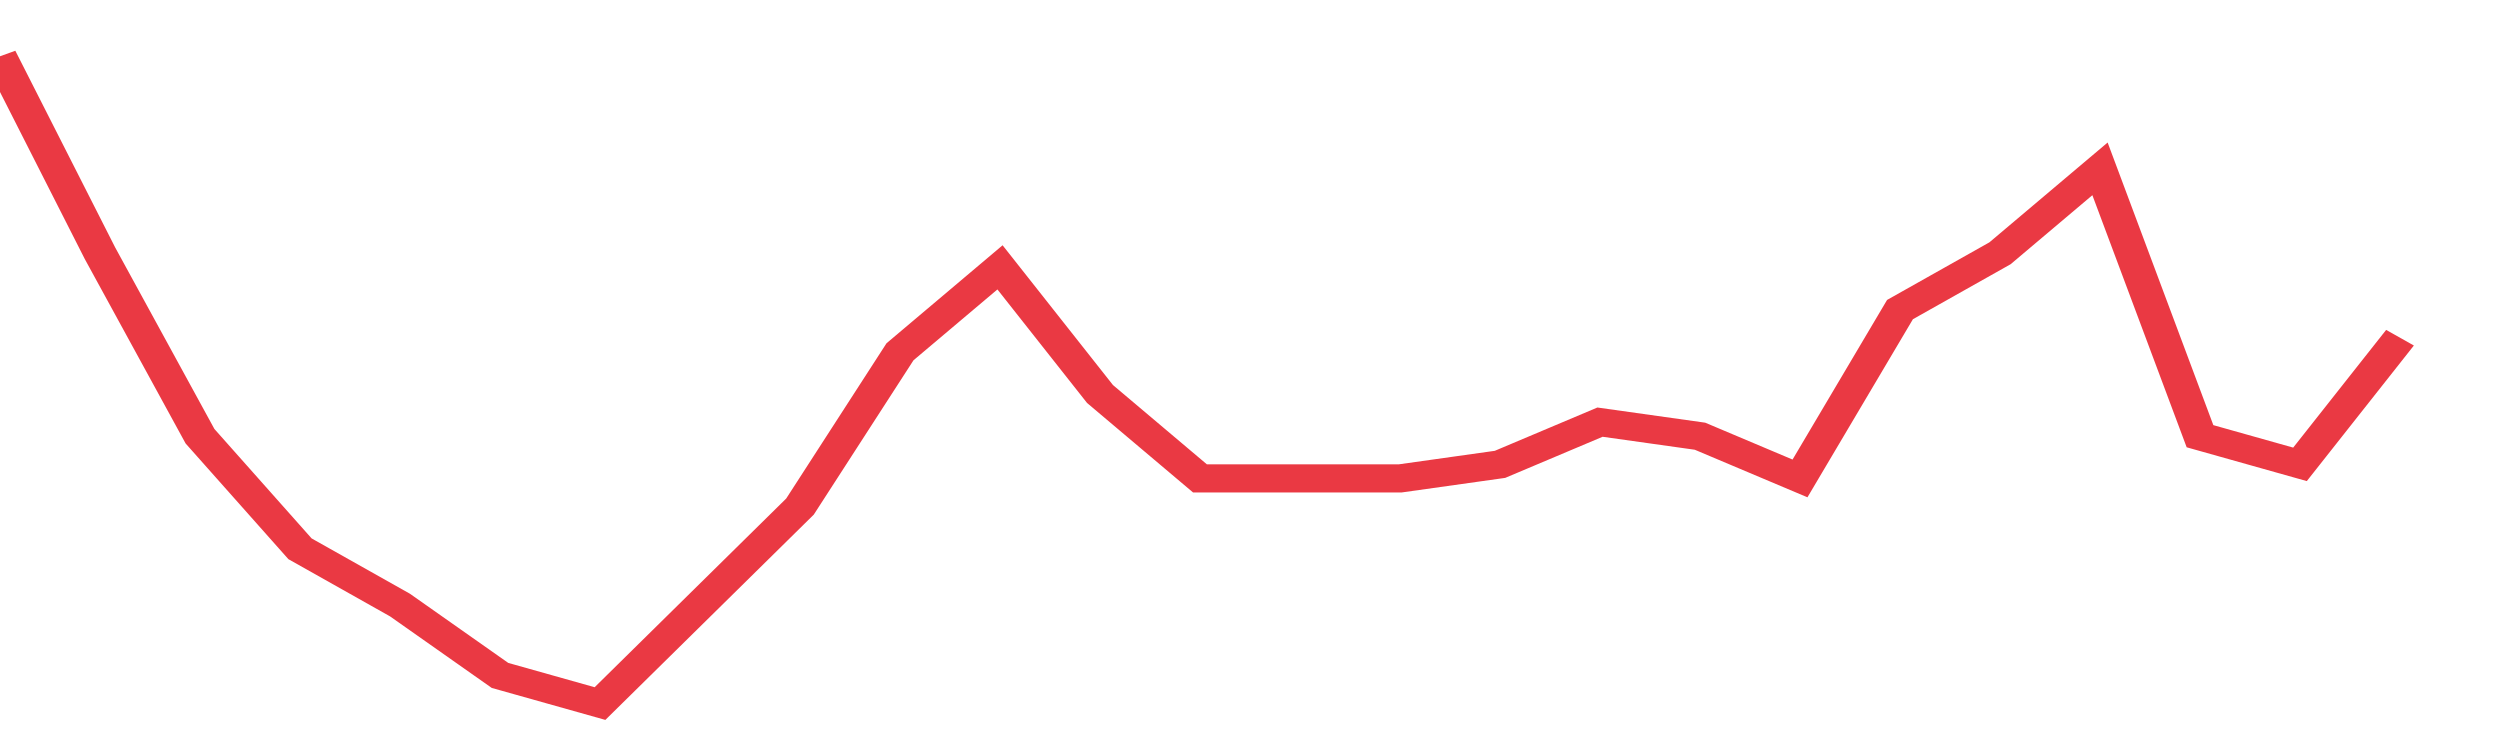 <svg height="48px" width="164px" viewBox="0 0 150 52" preserveAspectRatio="none" xmlns="http://www.w3.org/2000/svg"><path d="M 0 4 L 6 18 L 12 31 L 18 39 L 24 43 L 30 48 L 36 50 L 42 43 L 48 36 L 54 25 L 60 19 L 66 28 L 72 34 L 78 34 L 84 34 L 90 33 L 96 30 L 102 31 L 108 34 L 114 22 L 120 18 L 126 12 L 132 31 L 138 33 L 144 24" stroke-width="2" stroke="#EA3943" fill="transparent" vector-effect="non-scaling-stroke"/></svg>